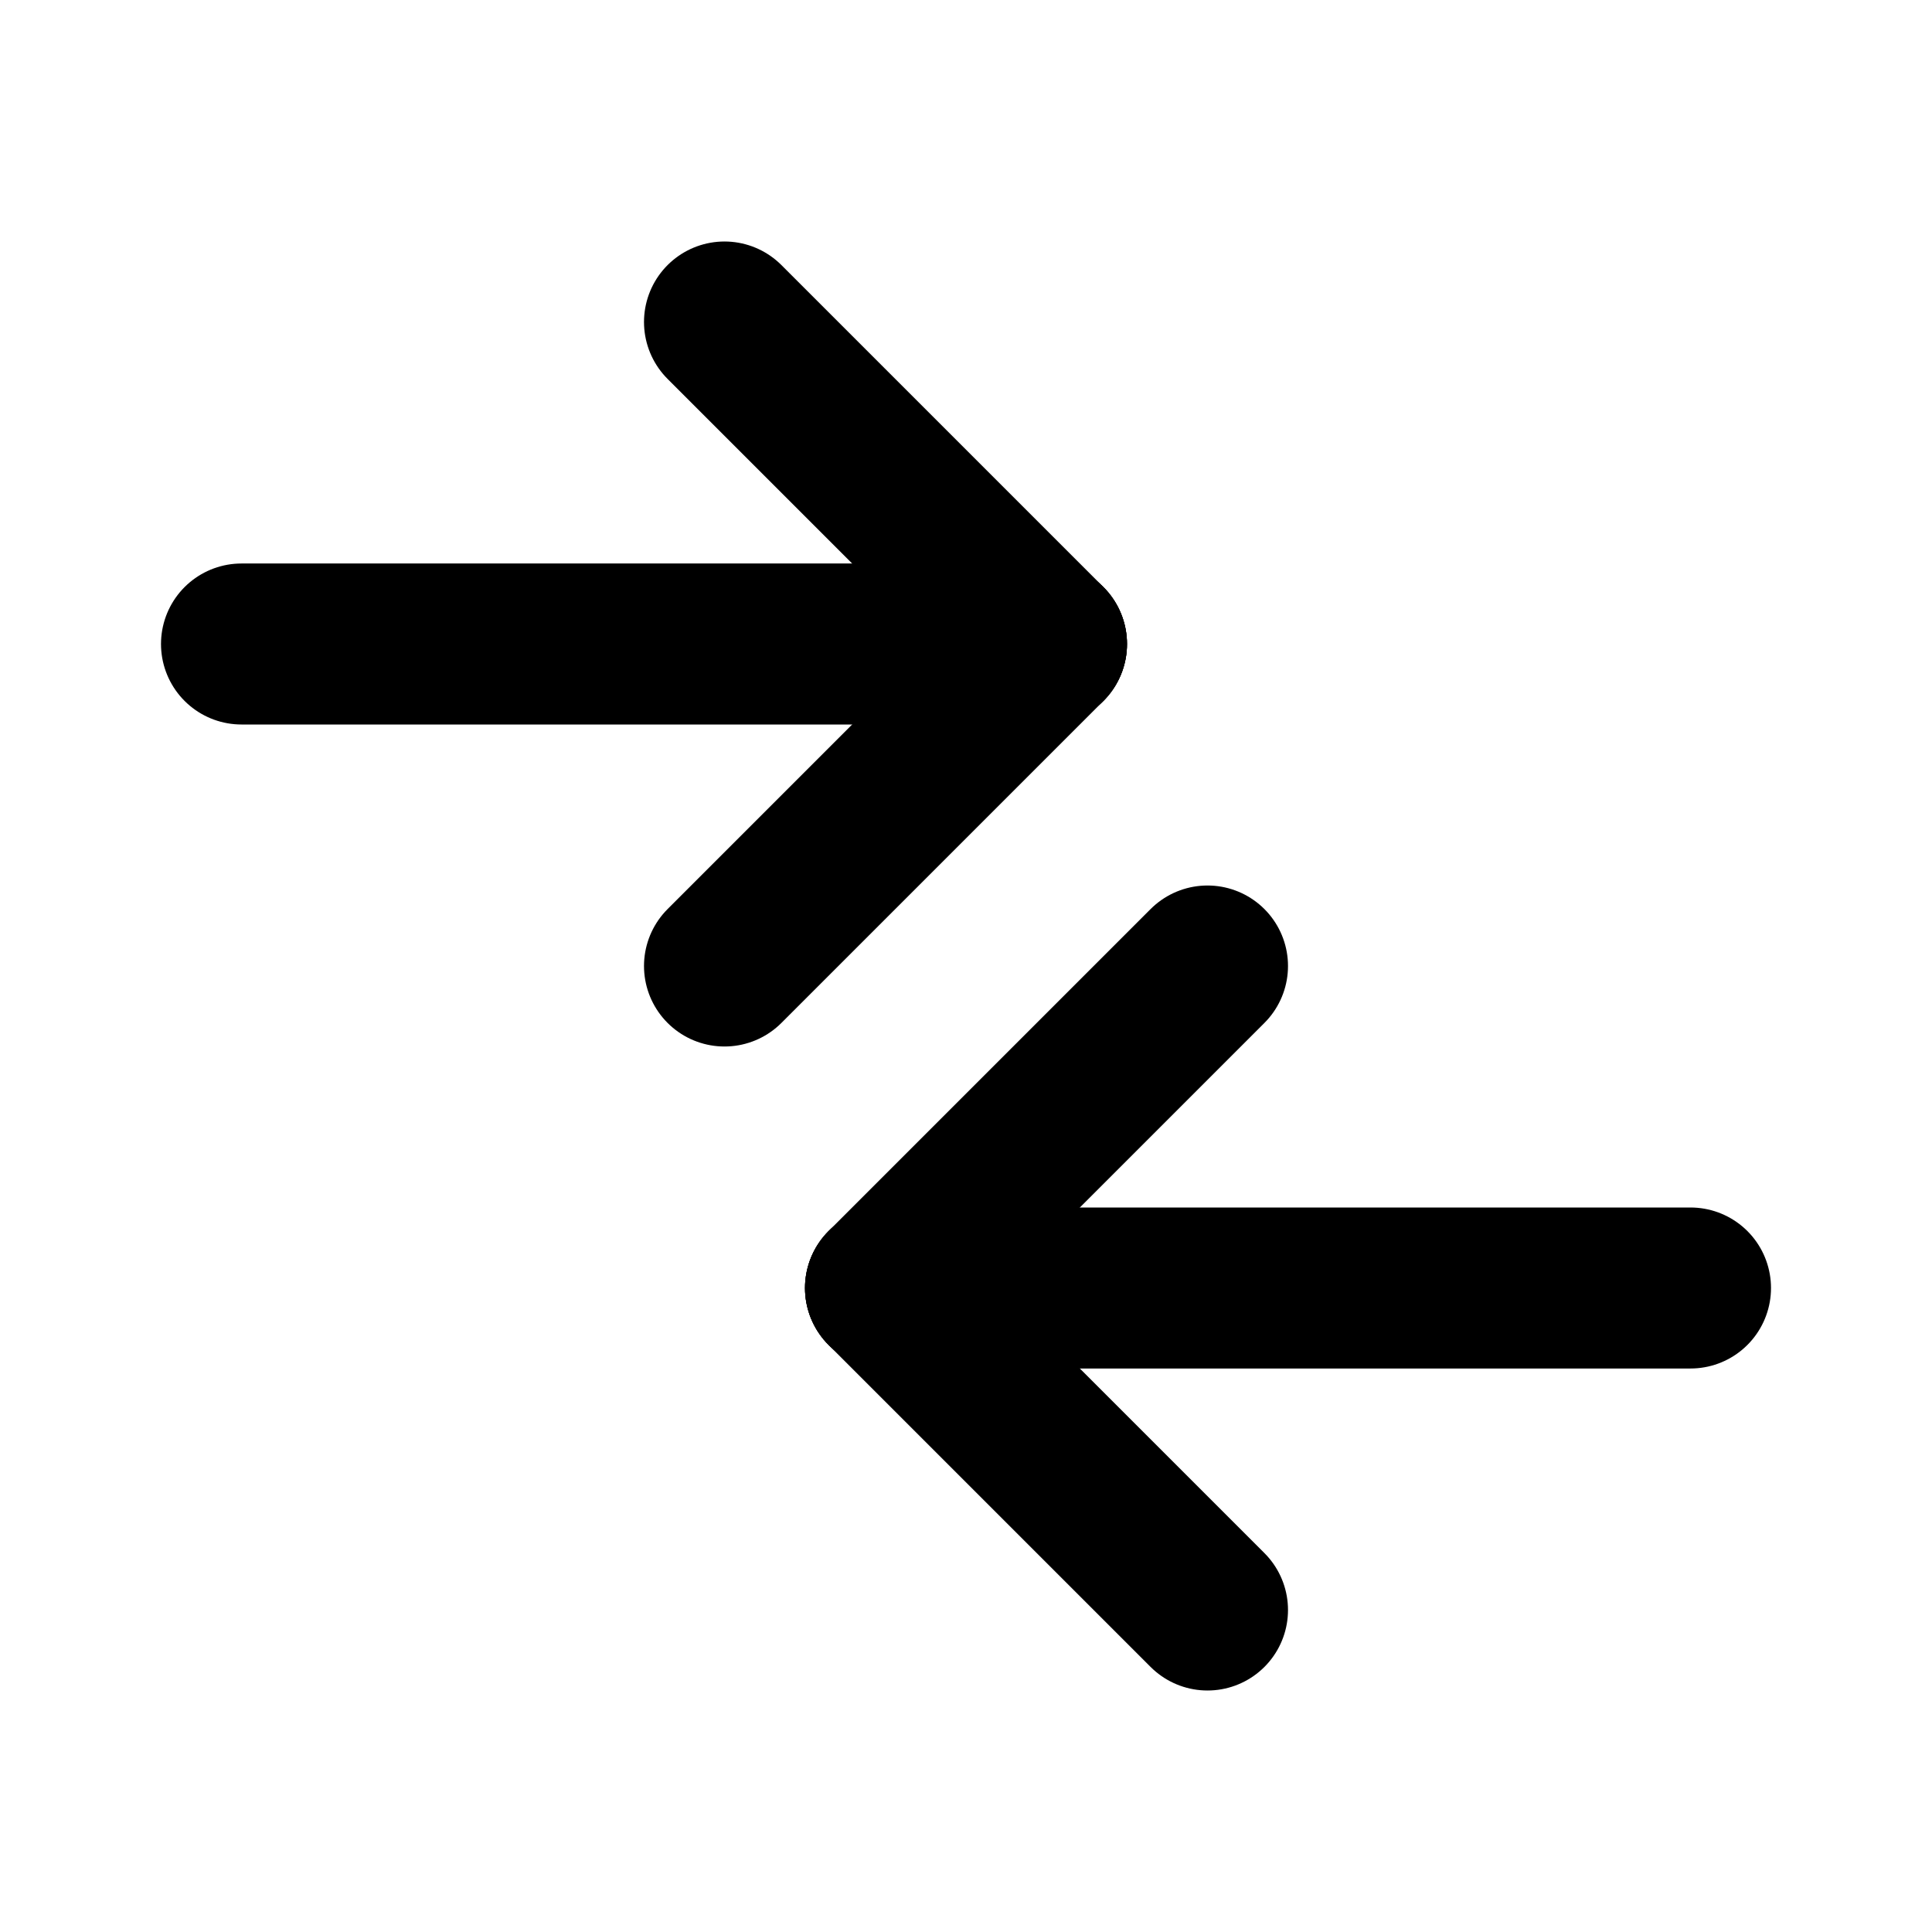<svg xmlns="http://www.w3.org/2000/svg" width="24" height="24" viewBox="0 0 24 24" fill="none" stroke="#000000" stroke-width="2" stroke-linecap="round" stroke-linejoin="round" class="icon icon-tabler icons-tabler-outline icon-tabler-arrows-diff"><path stroke="none" d="M0 0h24v24H0z" fill="none"/><path d="M11 16h10" /><path d="M11 16l4 4" /><path d="M11 16l4 -4" /><path d="M13 8h-10" /><path d="M13 8l-4 4" /><path d="M13 8l-4 -4" /></svg>